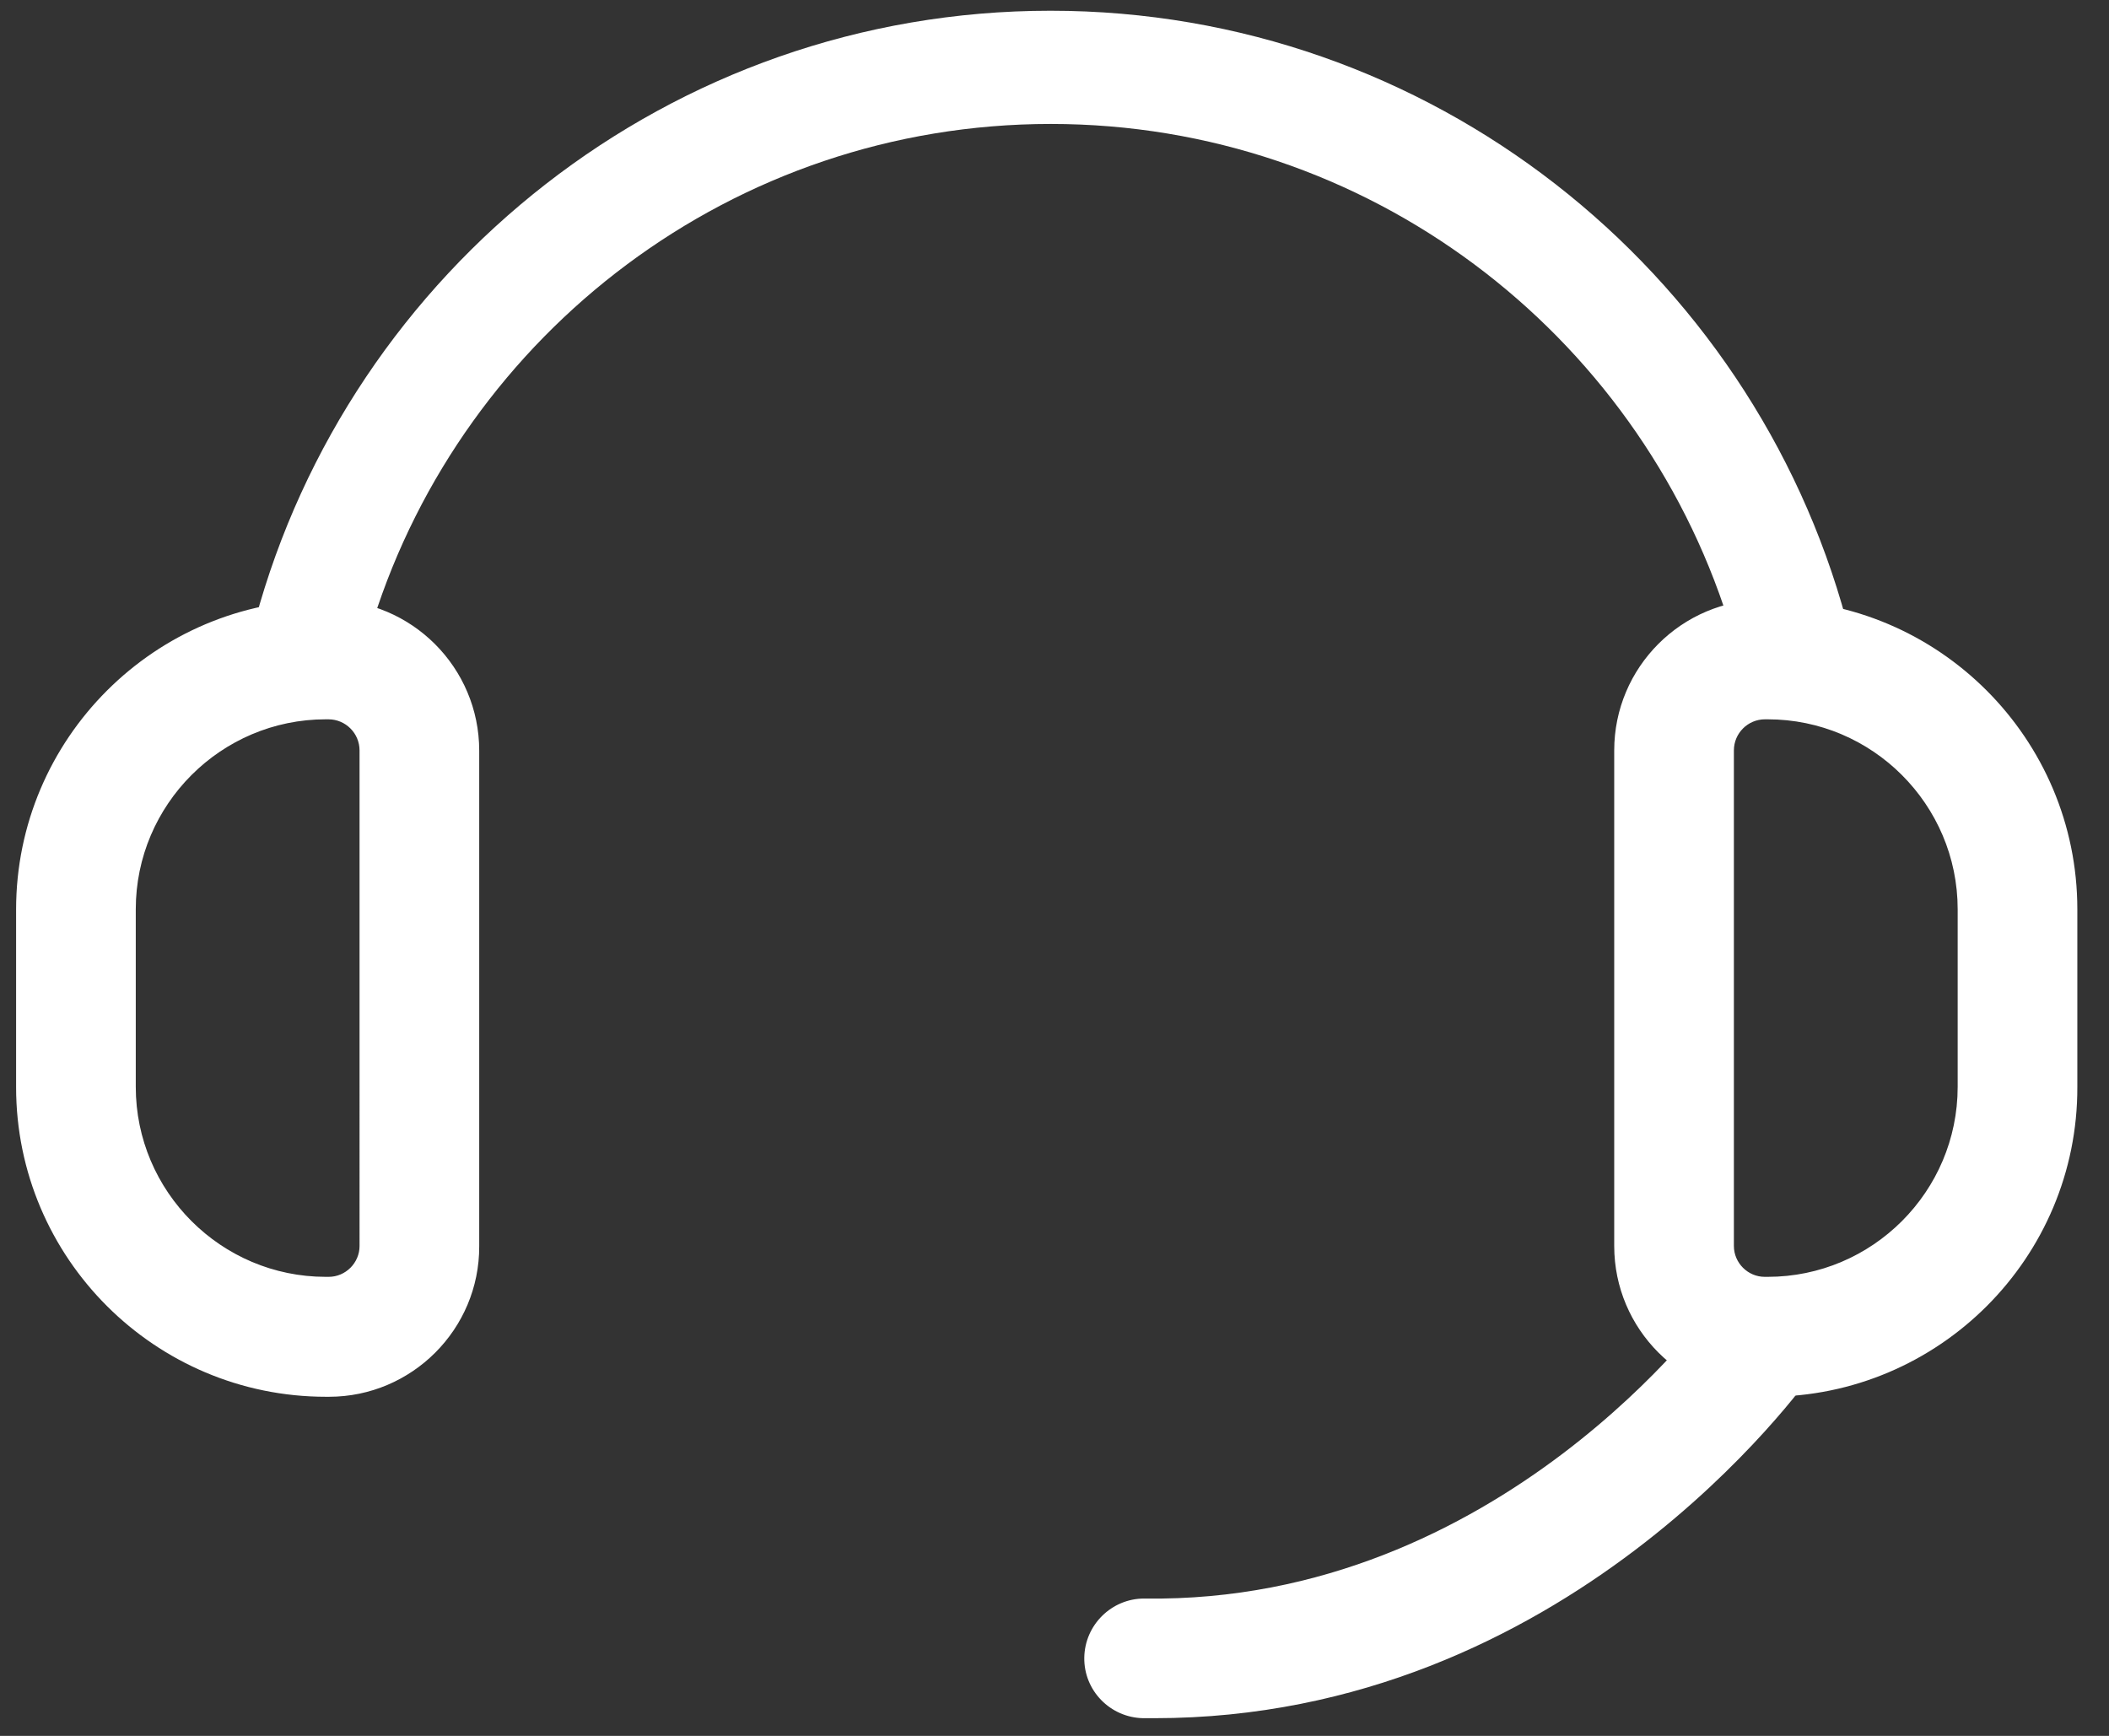 <?xml version="1.0" encoding="utf-8"?>
<!-- Generator: Adobe Illustrator 22.1.0, SVG Export Plug-In . SVG Version: 6.00 Build 0)  -->
<svg version="1.1" id="图层_1" xmlns="http://www.w3.org/2000/svg" xmlns:xlink="http://www.w3.org/1999/xlink" x="0px" y="0px"
	 viewBox="0 0 786 647" style="enable-background:new 0 0 786 647;" xml:space="preserve">
<rect x="0" y="0" width="786" height="647" fill="#333333" stroke="none"/>
<g>
	<path d="M139.1,231.2c33.9-107.1,134.2-185,252.5-185c118.2,0,218.5,77.8,252.5,185h44C652.7,100.5,533.2,4,391.5,4
		C249.9,4,130.4,100.5,95.1,231.2H139.1z M139.1,231.2" fill="#fff"/>
	<path d="M122.6,520.6h-1.1C57.8,520.6,6,468.9,6,405.2V339c0-63.7,51.8-115.4,115.4-115.4h1c31,0,56.2,25.2,56.2,56.2v184.7
		C178.7,495.4,153.5,520.6,122.6,520.6L122.6,520.6z M121.4,268.1c-39,0-70.8,31.8-70.8,70.8v66.2c0,39,31.8,70.8,70.8,70.8h1.1
		c6.3,0,11.5-5.2,11.5-11.5V279.7c0-6.4-5.2-11.6-11.6-11.6H121.4z M658.9,520.6h-1.1c-31,0-56.2-25.2-56.2-56.2V279.7
		c0-31,25.2-56.2,56.2-56.2h1c63.7,0,115.4,51.8,115.4,115.4v66.2C774.4,468.8,722.6,520.6,658.9,520.6L658.9,520.6z M657.8,268.1
		c-6.4,0-11.6,5.2-11.6,11.6v184.7c0,6.3,5.2,11.5,11.5,11.5h1.1c39,0,70.8-31.8,70.8-70.8v-66.2c0-39-31.8-70.8-70.8-70.8H657.8z
		 M657.8,268.1" fill="#fff"/>
	<path d="M430.2,640.4h-4.1c-12.3-0.2-22.2-10.3-22-22.6c0.2-12.2,10.2-22,22.3-22h0.3c132.3,1.9,211.9-109.1,212.7-110.2
		c7.1-10.1,21-12.5,31.1-5.4c10.1,7,12.6,21,5.5,31C672.3,516.4,583.9,640.4,430.2,640.4L430.2,640.4z M430.2,640.4" fill="#fff"/>
</g>
</svg>
